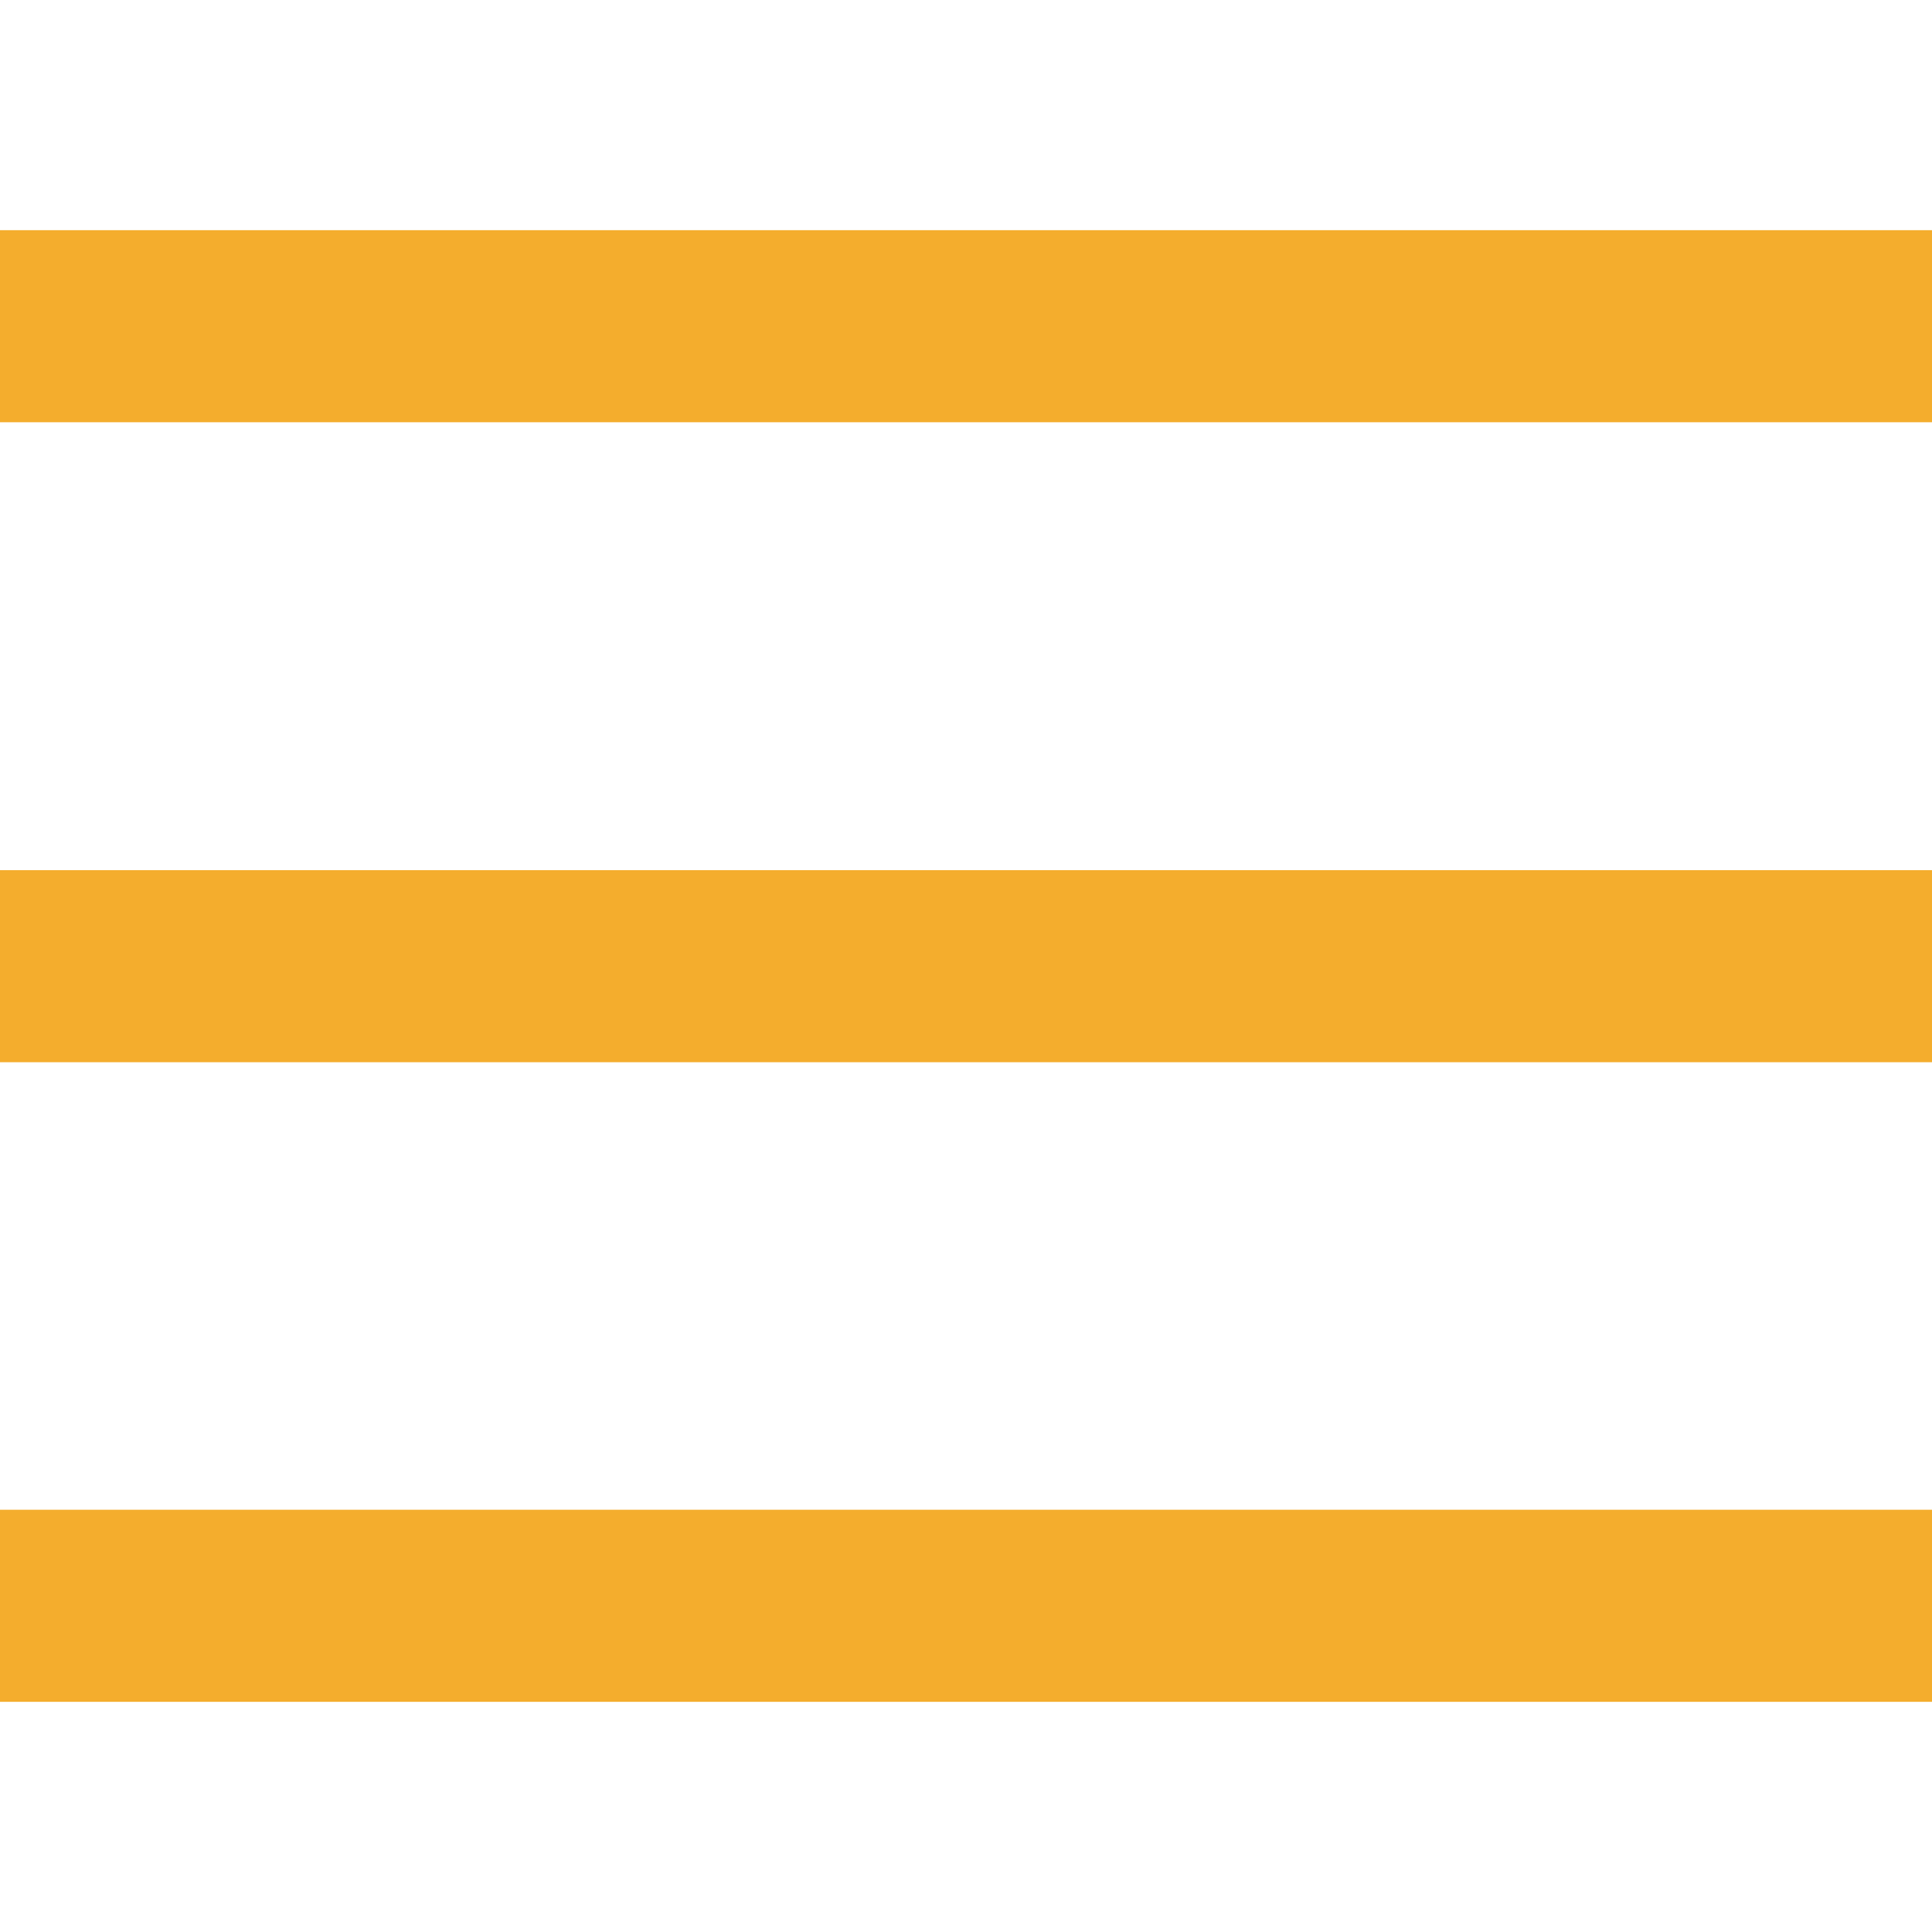 <?xml version="1.0" encoding="utf-8"?>
<!-- Generator: Adobe Illustrator 23.0.1, SVG Export Plug-In . SVG Version: 6.00 Build 0)  -->
<svg version="1.1" id="Layer_1" xmlns="http://www.w3.org/2000/svg" xmlns:xlink="http://www.w3.org/1999/xlink" x="0px" y="0px"
	 viewBox="0 0 512 512" style="enable-background:new 0 0 512 512;" xml:space="preserve">
<style type="text/css">
	.st0{fill:#F4AD2D;}
</style>
<g>
	<rect y="61" class="st0" width="512" height="50.9"/>
	<rect y="400.1" class="st0" width="512" height="50.9"/>
	<rect y="230.6" class="st0" width="512" height="50.9"/>
</g>
</svg>
